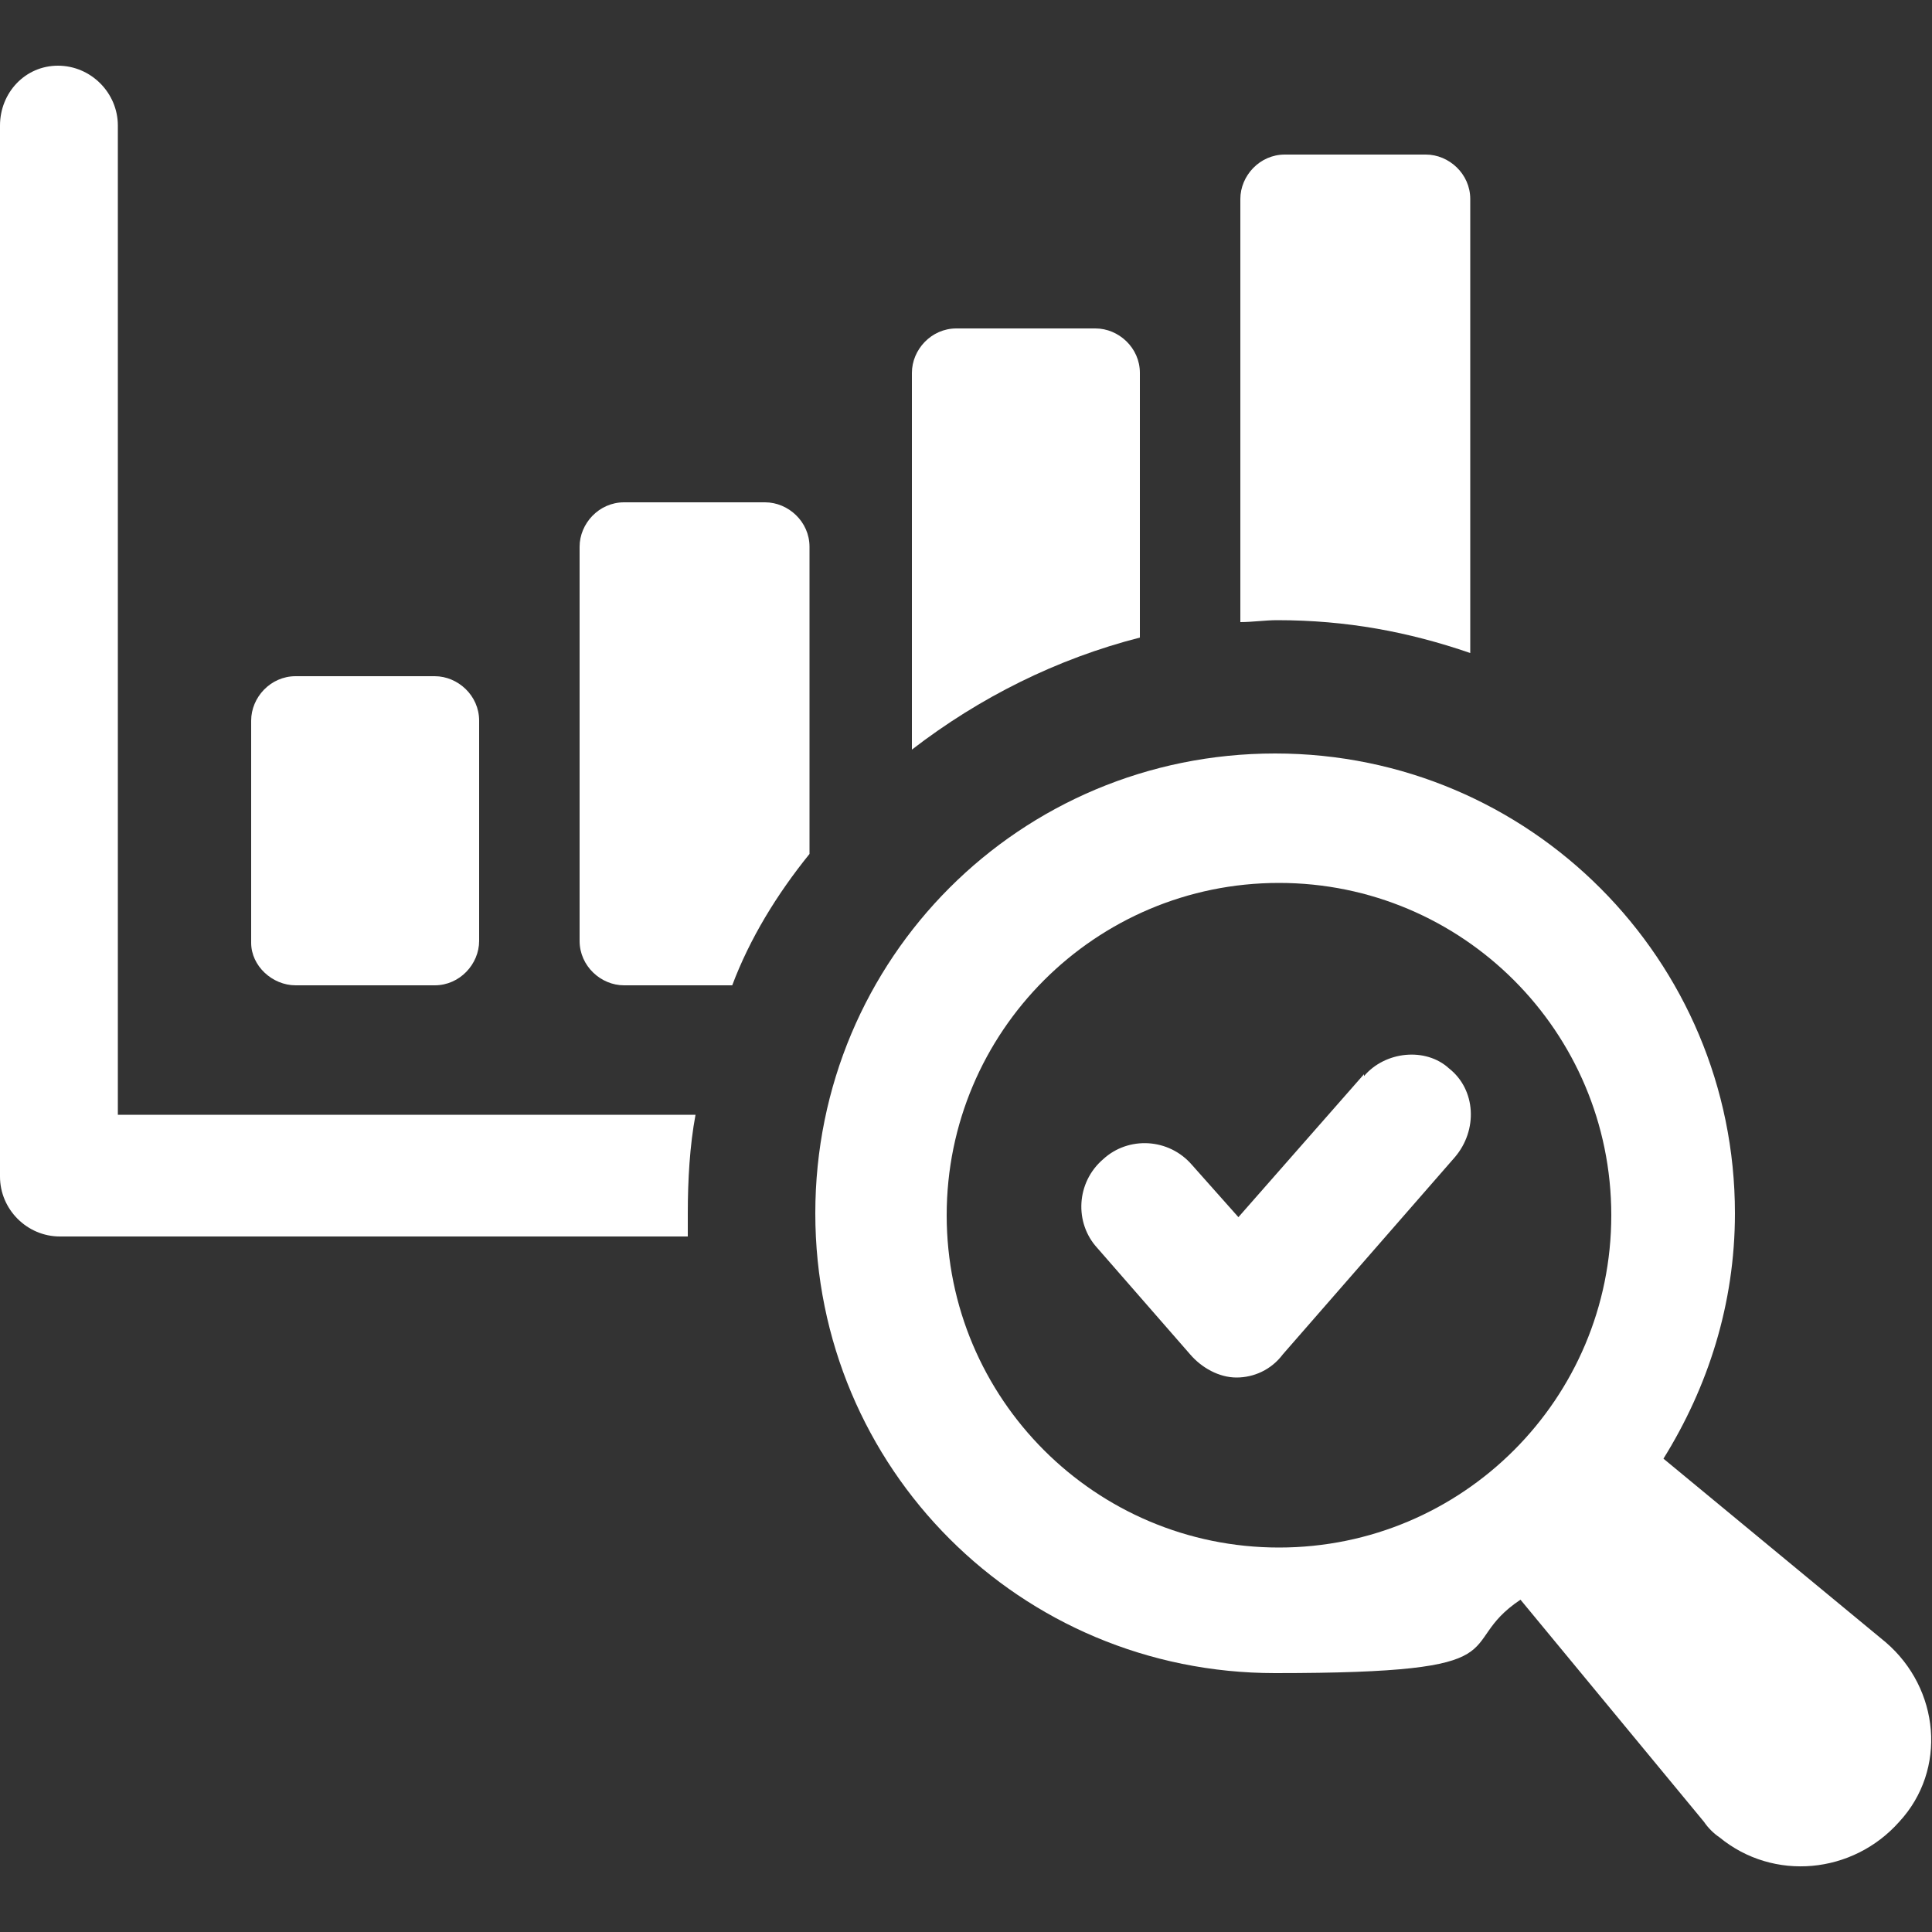 <?xml version="1.0" encoding="UTF-8"?>
<svg id="Layer_1" xmlns="http://www.w3.org/2000/svg" version="1.1" viewBox="0 0 100 100">
  <rect x="0" y="0" width="100" height="100" fill="#333333" stroke="none"/>
  <!-- Generator: Adobe Illustrator 29.1.0, SVG Export Plug-In . SVG Version: 2.1.0 Build 142)  -->
  <defs>
    <style>
      .st0 {
        fill: #fff;
      }
    </style>
  </defs>
  <path class="st0" d="M6.1,57.8V6.5c0-1.7-1.4-3.1-3.1-3.1S0,4.8,0,6.5v54.4c0,1.7,1.4,3.1,3.1,3.1h32.5v-1.2c0-1.7.1-3.5.4-5.1H6.1s0,.1,0,.1Z"/>
  <path class="st0" d="M15.3,51h7.2c1.3,0,2.3-1.1,2.3-2.3v-11.4c0-1.3-1.1-2.3-2.3-2.3h-7.2c-1.3,0-2.3,1.1-2.3,2.3v11.5c0,1.2,1.1,2.2,2.3,2.2h0Z"/>
  <path class="st0" d="M39.6,26h-7.3c-1.3,0-2.3,1.1-2.3,2.3v20.4c0,1.3,1.1,2.3,2.3,2.3h5.6c.9-2.4,2.3-4.7,4-6.8v-15.9c0-1.3-1.1-2.3-2.3-2.3h0Z"/>
  <path class="st0" d="M59,19.3c0-1.3-1.1-2.3-2.3-2.3h-7.2c-1.3,0-2.3,1.1-2.3,2.3v19.5c3.5-2.7,7.5-4.7,11.8-5.8v-13.7Z"/>
  <path class="st0" d="M76.1,33.8V10.3c0-1.3-1.1-2.3-2.3-2.3h-7.3c-1.3,0-2.3,1.1-2.3,2.3v21.9c.6,0,1.3-.1,1.9-.1,3.6,0,6.8.6,10,1.7h0Z"/>
  <path class="st0" d="M97.6,85l-11.5-9.5c2.3-3.7,3.7-8,3.7-12.7,0-13.1-10.6-23.8-23.8-23.8s-23.8,10.6-23.8,23.8,10.6,23.8,23.8,23.8,9.1-1.4,12.7-3.8l9.5,11.5c.2.3.5.6.8.8,2.8,2.3,6.9,1.9,9.3-.8,2.5-2.7,2.1-6.9-.7-9.3h0ZM49,62.9c0-9.5,7.7-17.2,17.2-17.2s17.2,7.7,17.2,17.2-7.7,17.2-17.2,17.2-17.2-7.7-17.2-17.2Z"/>
  <path class="st0" d="M70.6,55.6l-6.5,7.4-2.4-2.7c-1.2-1.4-3.3-1.5-4.6-.3-1.4,1.2-1.5,3.3-.3,4.6l4.8,5.5c.6.7,1.5,1.2,2.4,1.2s1.8-.4,2.4-1.2l8.9-10.2c1.2-1.4,1.1-3.5-.3-4.6-1.2-1.1-3.3-.9-4.4.4h0Z"/>
</svg>